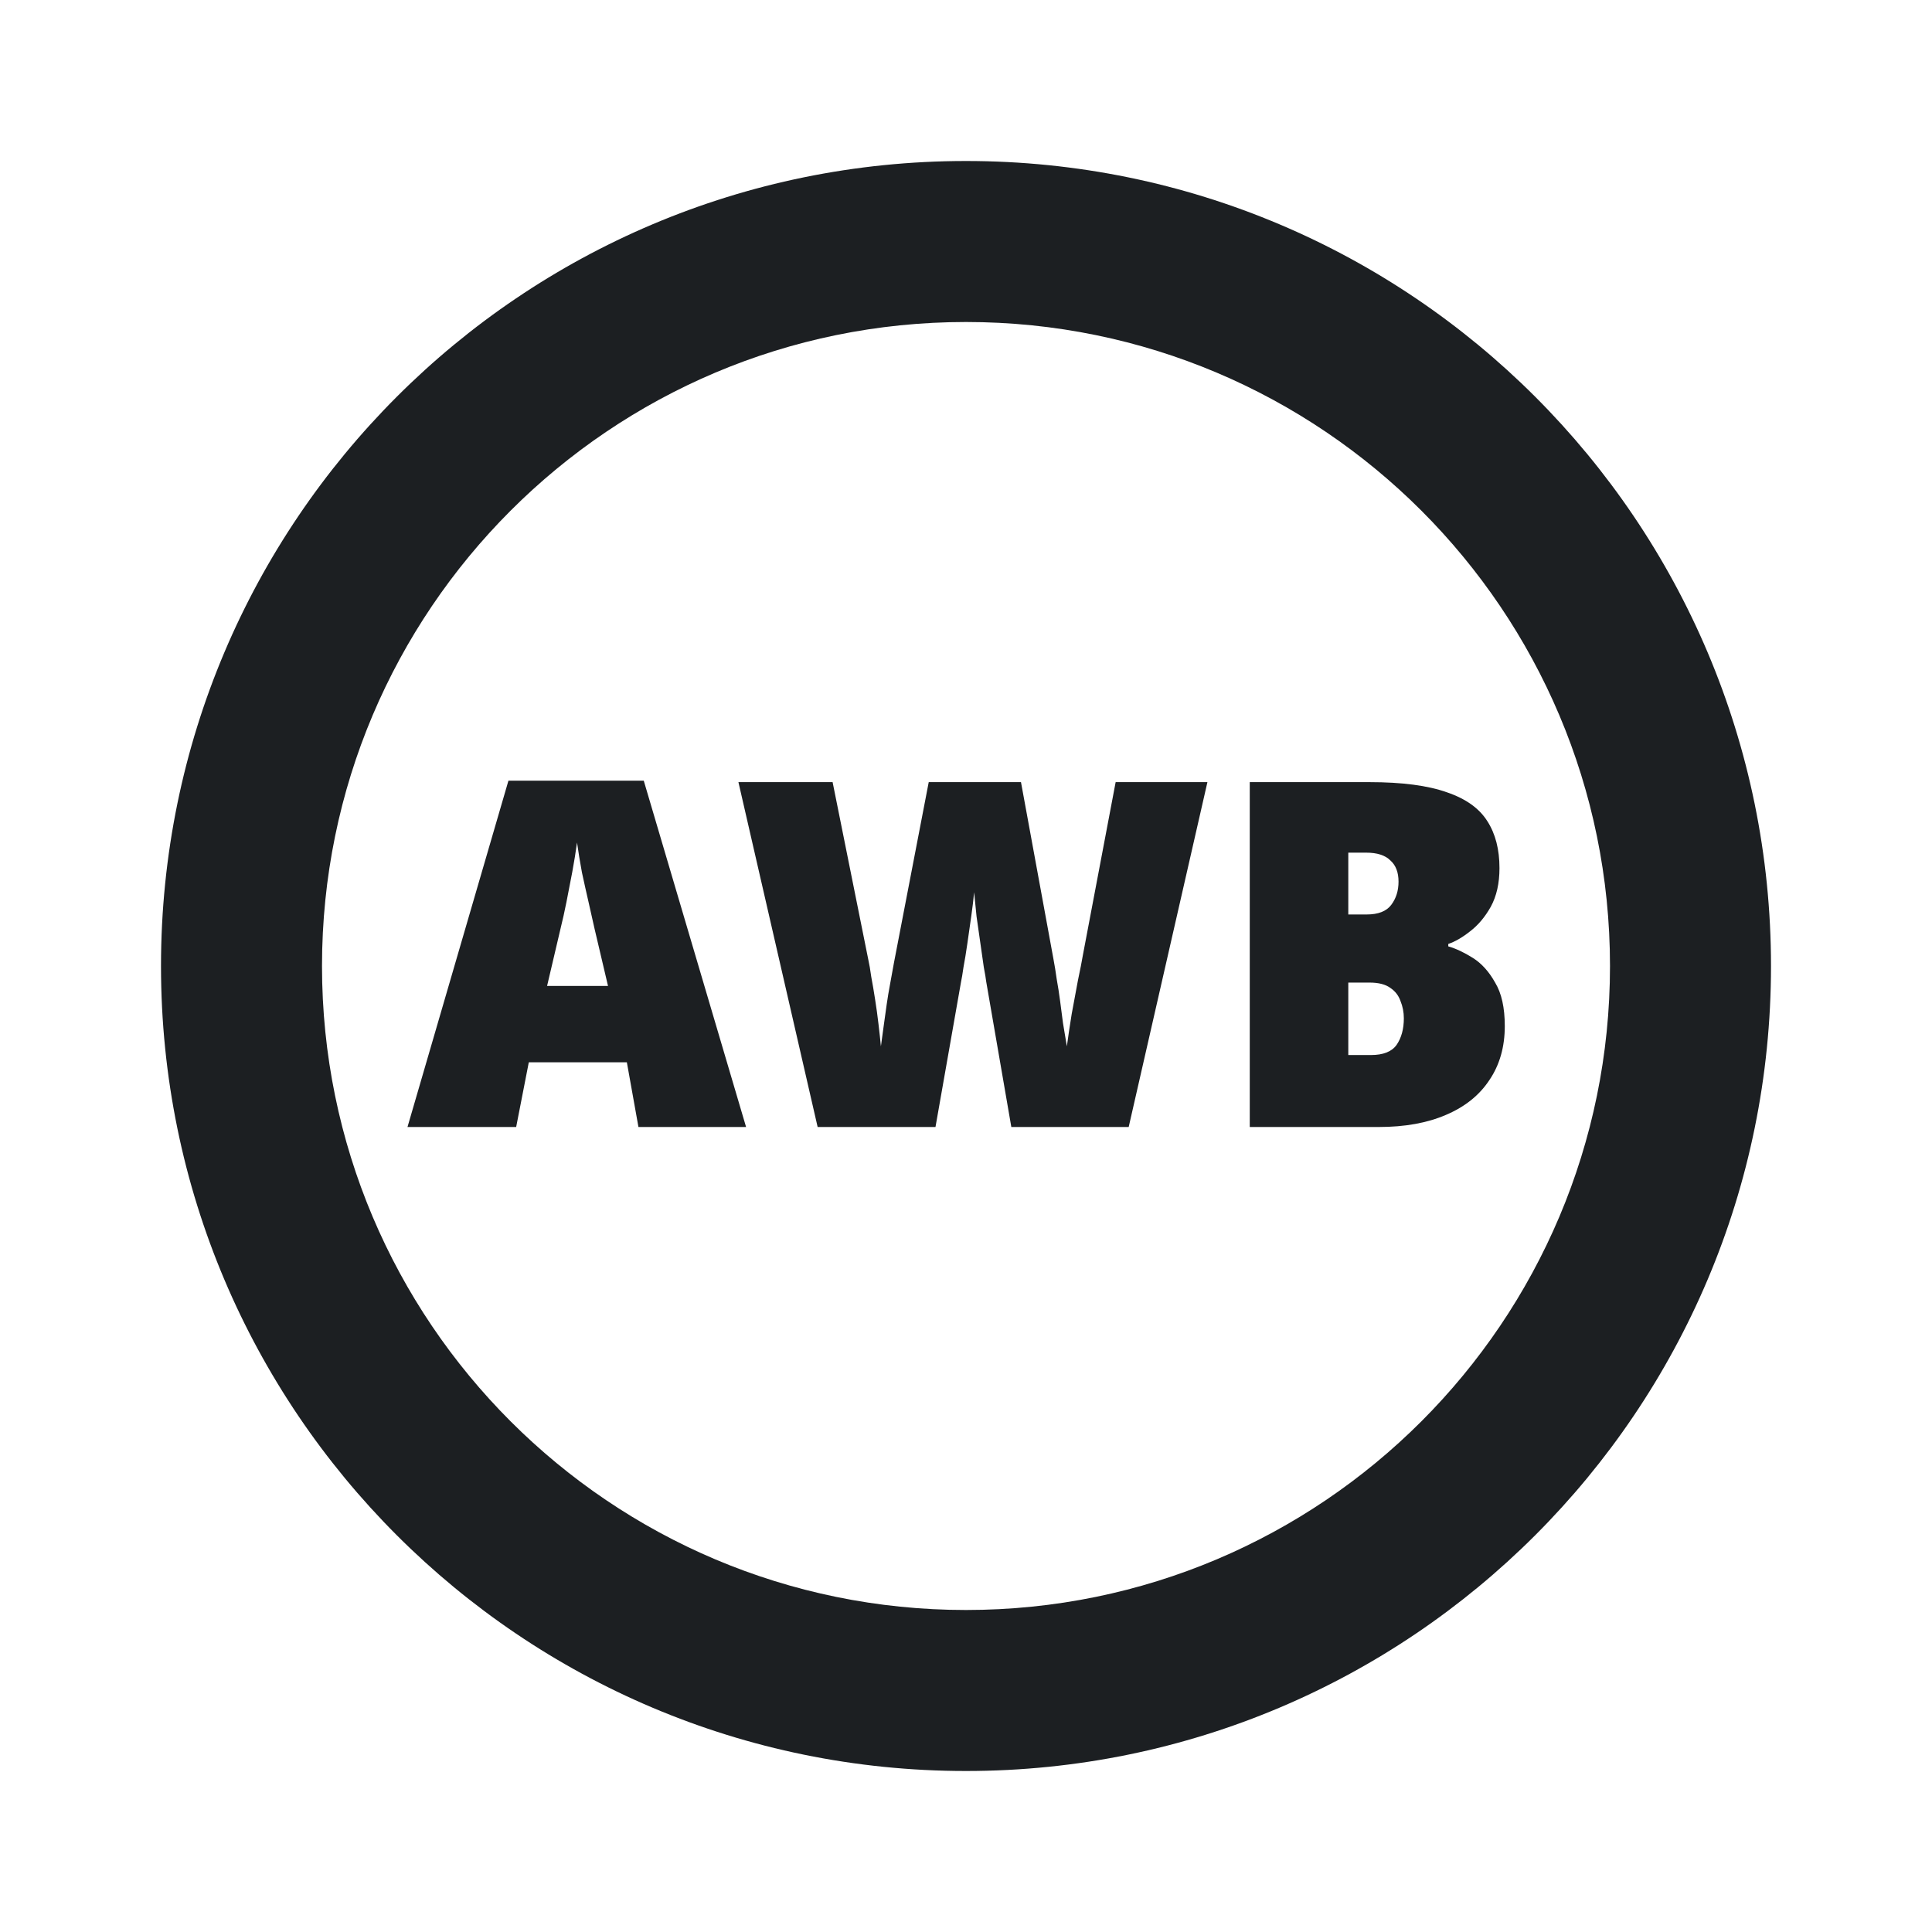 <svg width="24" height="24" viewBox="0 0 24 24" fill="none" xmlns="http://www.w3.org/2000/svg">
<g clip-path="url(#clip0_4023_24250)">
<path fill-rule="evenodd" clip-rule="evenodd" d="M7.931 14L7.787 13.196H6.569L6.412 14H5.062L6.316 9.698H7.997L9.268 14H7.931ZM7.385 11.534C7.364 11.438 7.34 11.33 7.312 11.21C7.285 11.09 7.256 10.966 7.229 10.838C7.205 10.706 7.184 10.582 7.168 10.466C7.152 10.582 7.133 10.704 7.109 10.832C7.085 10.96 7.061 11.084 7.037 11.204C7.013 11.324 6.989 11.432 6.965 11.528L6.796 12.248H7.553L7.385 11.534Z" fill="#1C1F22"/>
<path d="M14.021 14L14.999 9.716H13.859L13.451 11.87C13.439 11.942 13.419 12.044 13.391 12.176C13.367 12.308 13.341 12.448 13.313 12.596C13.289 12.744 13.269 12.878 13.253 12.998C13.237 12.898 13.221 12.802 13.205 12.71C13.193 12.614 13.181 12.522 13.169 12.434C13.157 12.342 13.143 12.252 13.127 12.164C13.115 12.076 13.101 11.99 13.085 11.906L12.683 9.716H11.537L11.105 11.96L11.057 12.224C11.041 12.308 11.027 12.392 11.015 12.476C11.003 12.56 10.991 12.646 10.979 12.734C10.967 12.818 10.955 12.906 10.943 12.998C10.935 12.914 10.925 12.822 10.913 12.722C10.901 12.618 10.887 12.516 10.871 12.416C10.855 12.312 10.839 12.218 10.823 12.134C10.811 12.046 10.799 11.976 10.787 11.924L10.343 9.716H9.173L10.157 14H11.621L11.939 12.194C11.947 12.158 11.957 12.098 11.969 12.014C11.985 11.93 12.001 11.832 12.017 11.72L12.065 11.384C12.081 11.272 12.093 11.172 12.101 11.084C12.109 11.172 12.119 11.272 12.131 11.384L12.221 12.014C12.237 12.098 12.247 12.158 12.251 12.194L12.563 14H14.021Z" fill="#1C1F22"/>
<path fill-rule="evenodd" clip-rule="evenodd" d="M17.973 9.842C17.737 9.758 17.417 9.716 17.013 9.716H15.525V14H17.127C17.451 14 17.729 13.95 17.961 13.85C18.197 13.75 18.377 13.606 18.501 13.418C18.629 13.23 18.693 13.006 18.693 12.746C18.693 12.518 18.653 12.338 18.573 12.206C18.497 12.07 18.405 11.968 18.297 11.9C18.189 11.832 18.087 11.784 17.991 11.756V11.726C18.075 11.698 18.165 11.646 18.261 11.57C18.361 11.494 18.447 11.392 18.519 11.264C18.591 11.132 18.627 10.972 18.627 10.784C18.627 10.552 18.577 10.358 18.477 10.202C18.377 10.042 18.209 9.922 17.973 9.842ZM17.283 11.24C17.223 11.32 17.121 11.36 16.977 11.36H16.749V10.592H16.971C17.107 10.592 17.207 10.624 17.271 10.688C17.339 10.748 17.373 10.836 17.373 10.952C17.373 11.064 17.343 11.16 17.283 11.24ZM16.749 13.106V12.206H17.013C17.125 12.206 17.211 12.228 17.271 12.272C17.331 12.312 17.373 12.366 17.397 12.434C17.425 12.502 17.439 12.574 17.439 12.65C17.439 12.782 17.409 12.892 17.349 12.98C17.289 13.064 17.183 13.106 17.031 13.106H16.749Z" fill="#1C1F22"/>
<path fill-rule="evenodd" clip-rule="evenodd" d="M2 12C2 6.477 6.477 2 12 2C17.523 2 22 6.477 22 12C22 17.523 17.523 22 12 22C6.477 22 2 17.523 2 12ZM12 20C7.582 20 4 16.418 4 12C4 7.582 7.582 4 12 4C16.418 4 20 7.582 20 12C20 16.418 16.418 20 12 20Z" fill="#1C1F22"/>
</g>
<defs>
<clipPath id="clip0_4023_24250">
<rect width="24" height="24" fill="white"/>
</clipPath>
</defs>
</svg>
